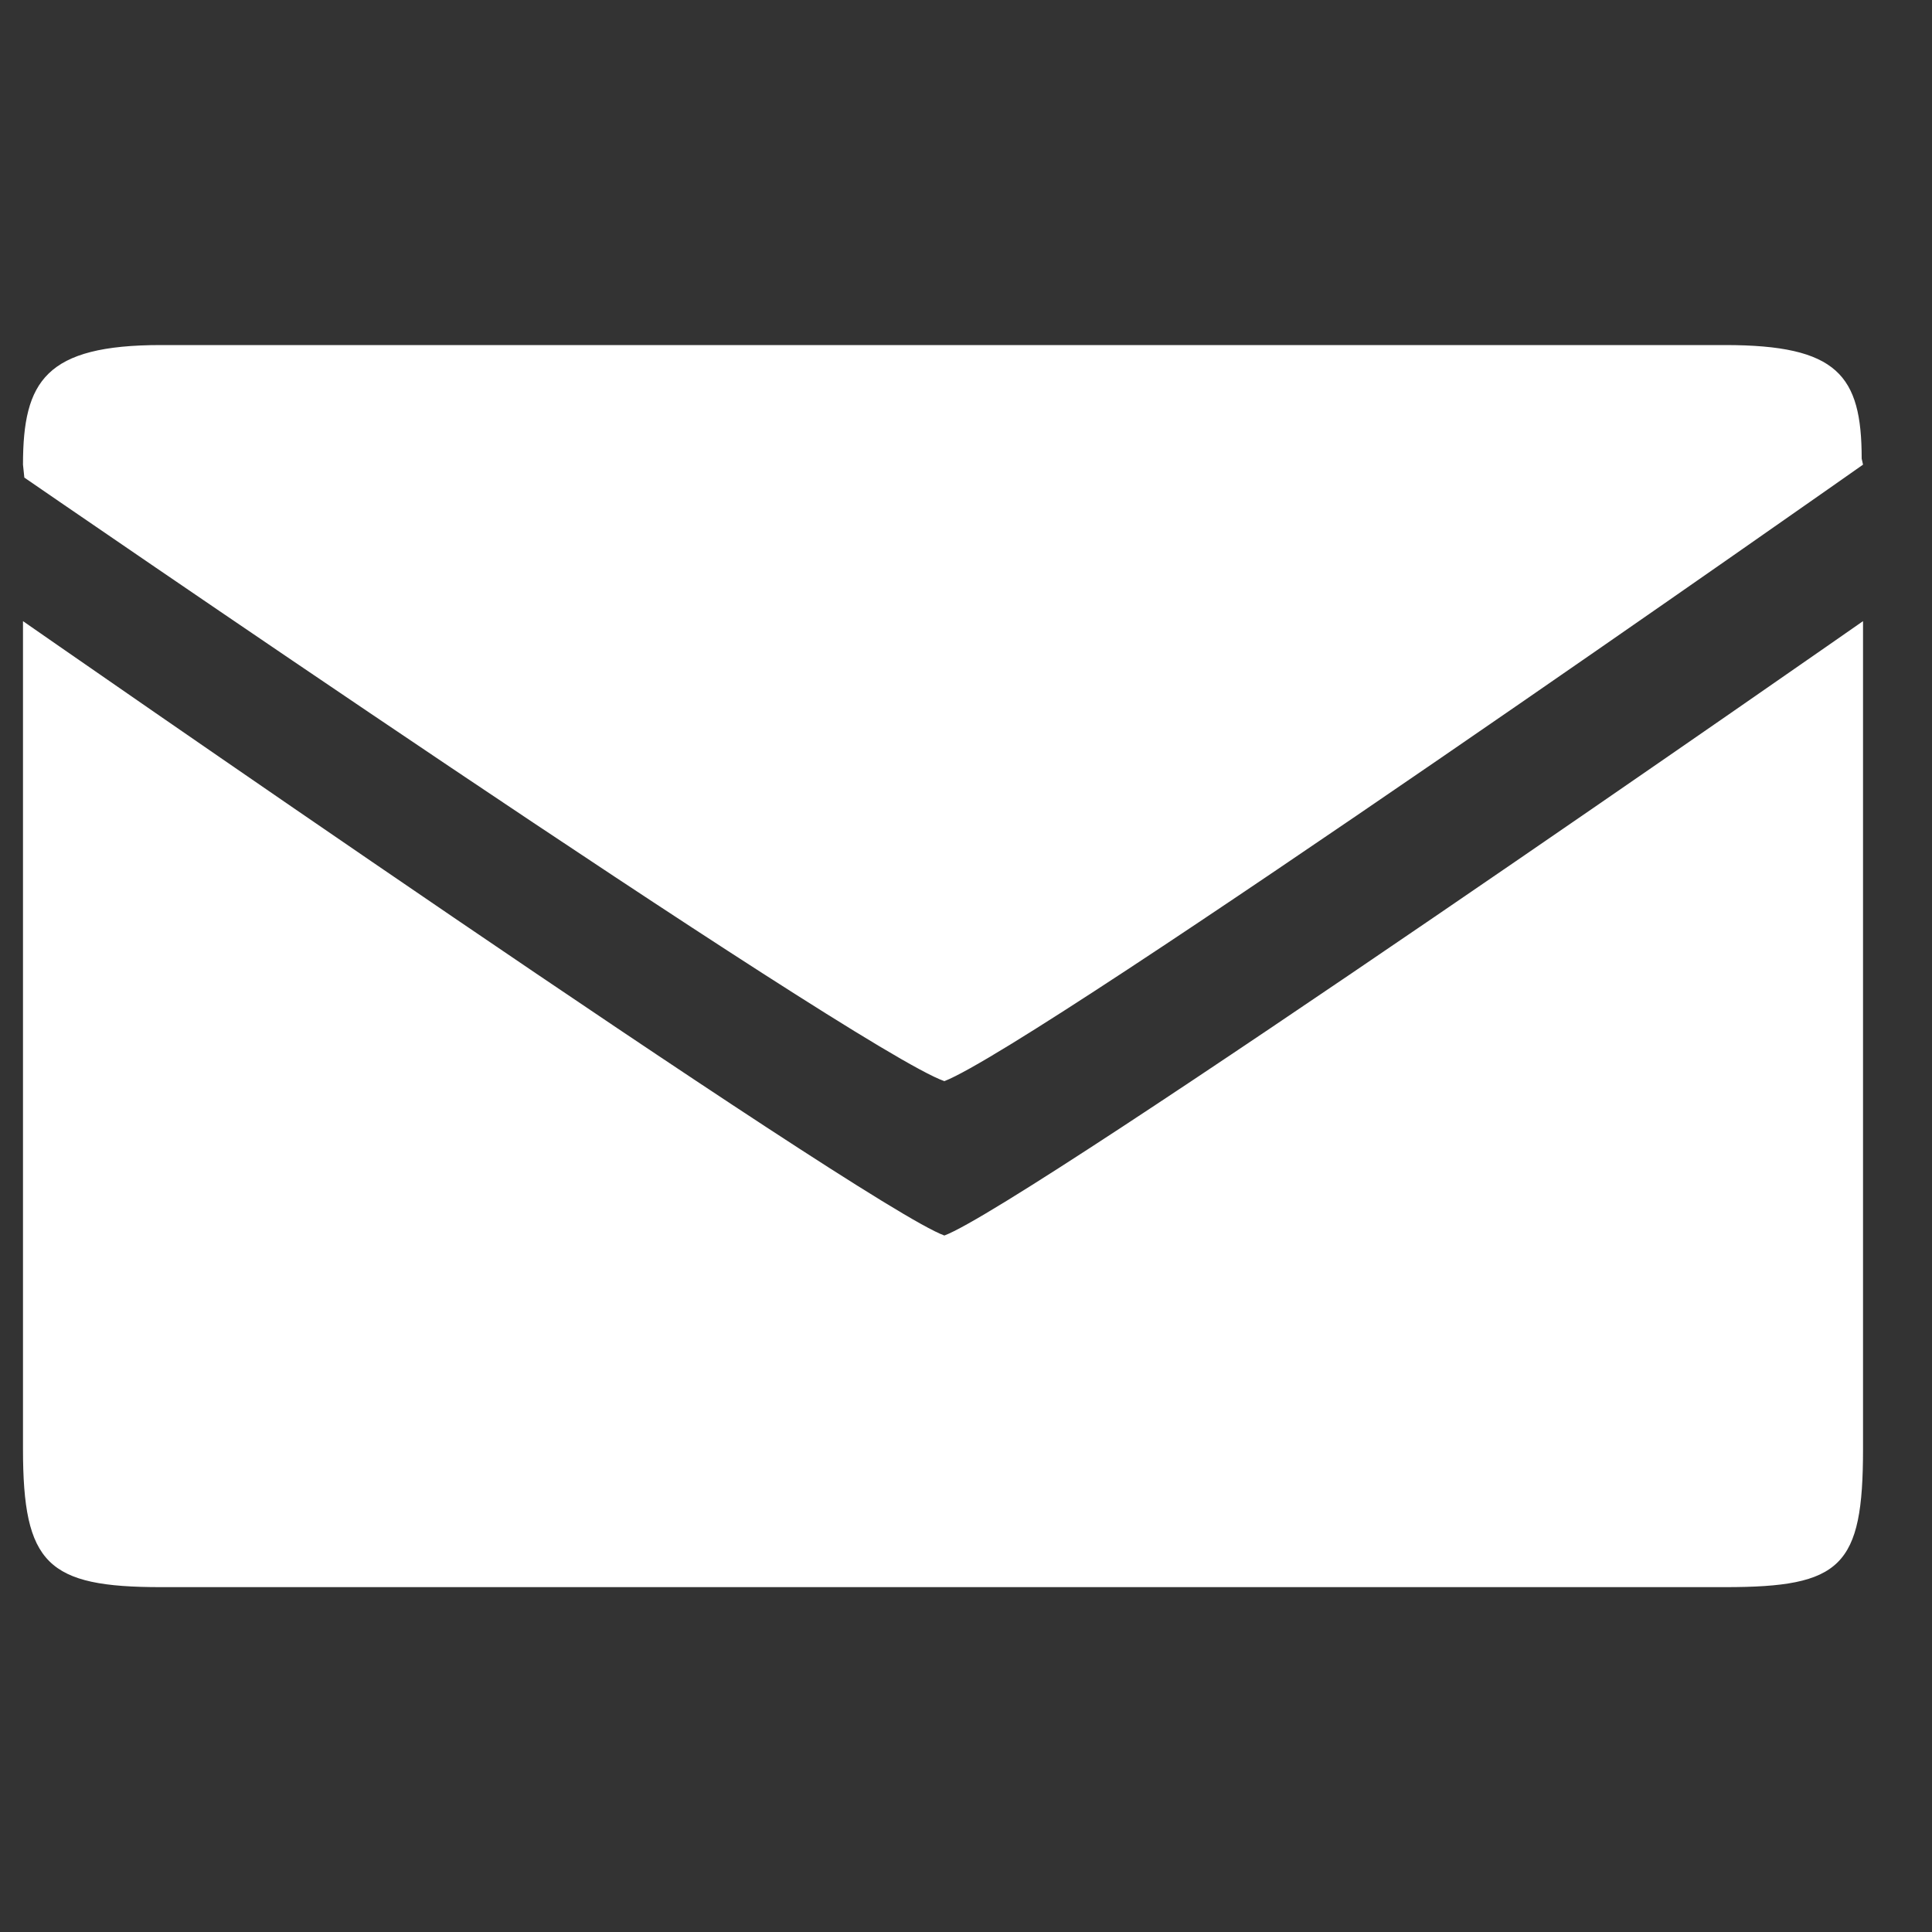 <svg width="10" height="10" viewBox="0 0 10 10" fill="none" xmlns="http://www.w3.org/2000/svg">
<rect x="0" y="0" width="10" height="10" fill="#333333" stroke="none"/>
<g id="Frame">
<path id="Vector" d="M9.643 7.5V3.215C9.643 3.215 5.31 6.239 4.888 6.395C4.474 6.246 0.119 3.215 0.119 3.215V7.5C0.119 8.096 0.245 8.215 0.833 8.215H8.929C9.531 8.215 9.643 8.11 9.643 7.5ZM9.636 2.374C9.636 1.941 9.51 1.786 8.929 1.786H0.833C0.236 1.786 0.119 1.972 0.119 2.405L0.126 2.472C0.126 2.472 4.428 5.434 4.888 5.596C5.374 5.408 9.643 2.405 9.643 2.405L9.636 2.374Z" fill="white"/>
</g>
</svg>

